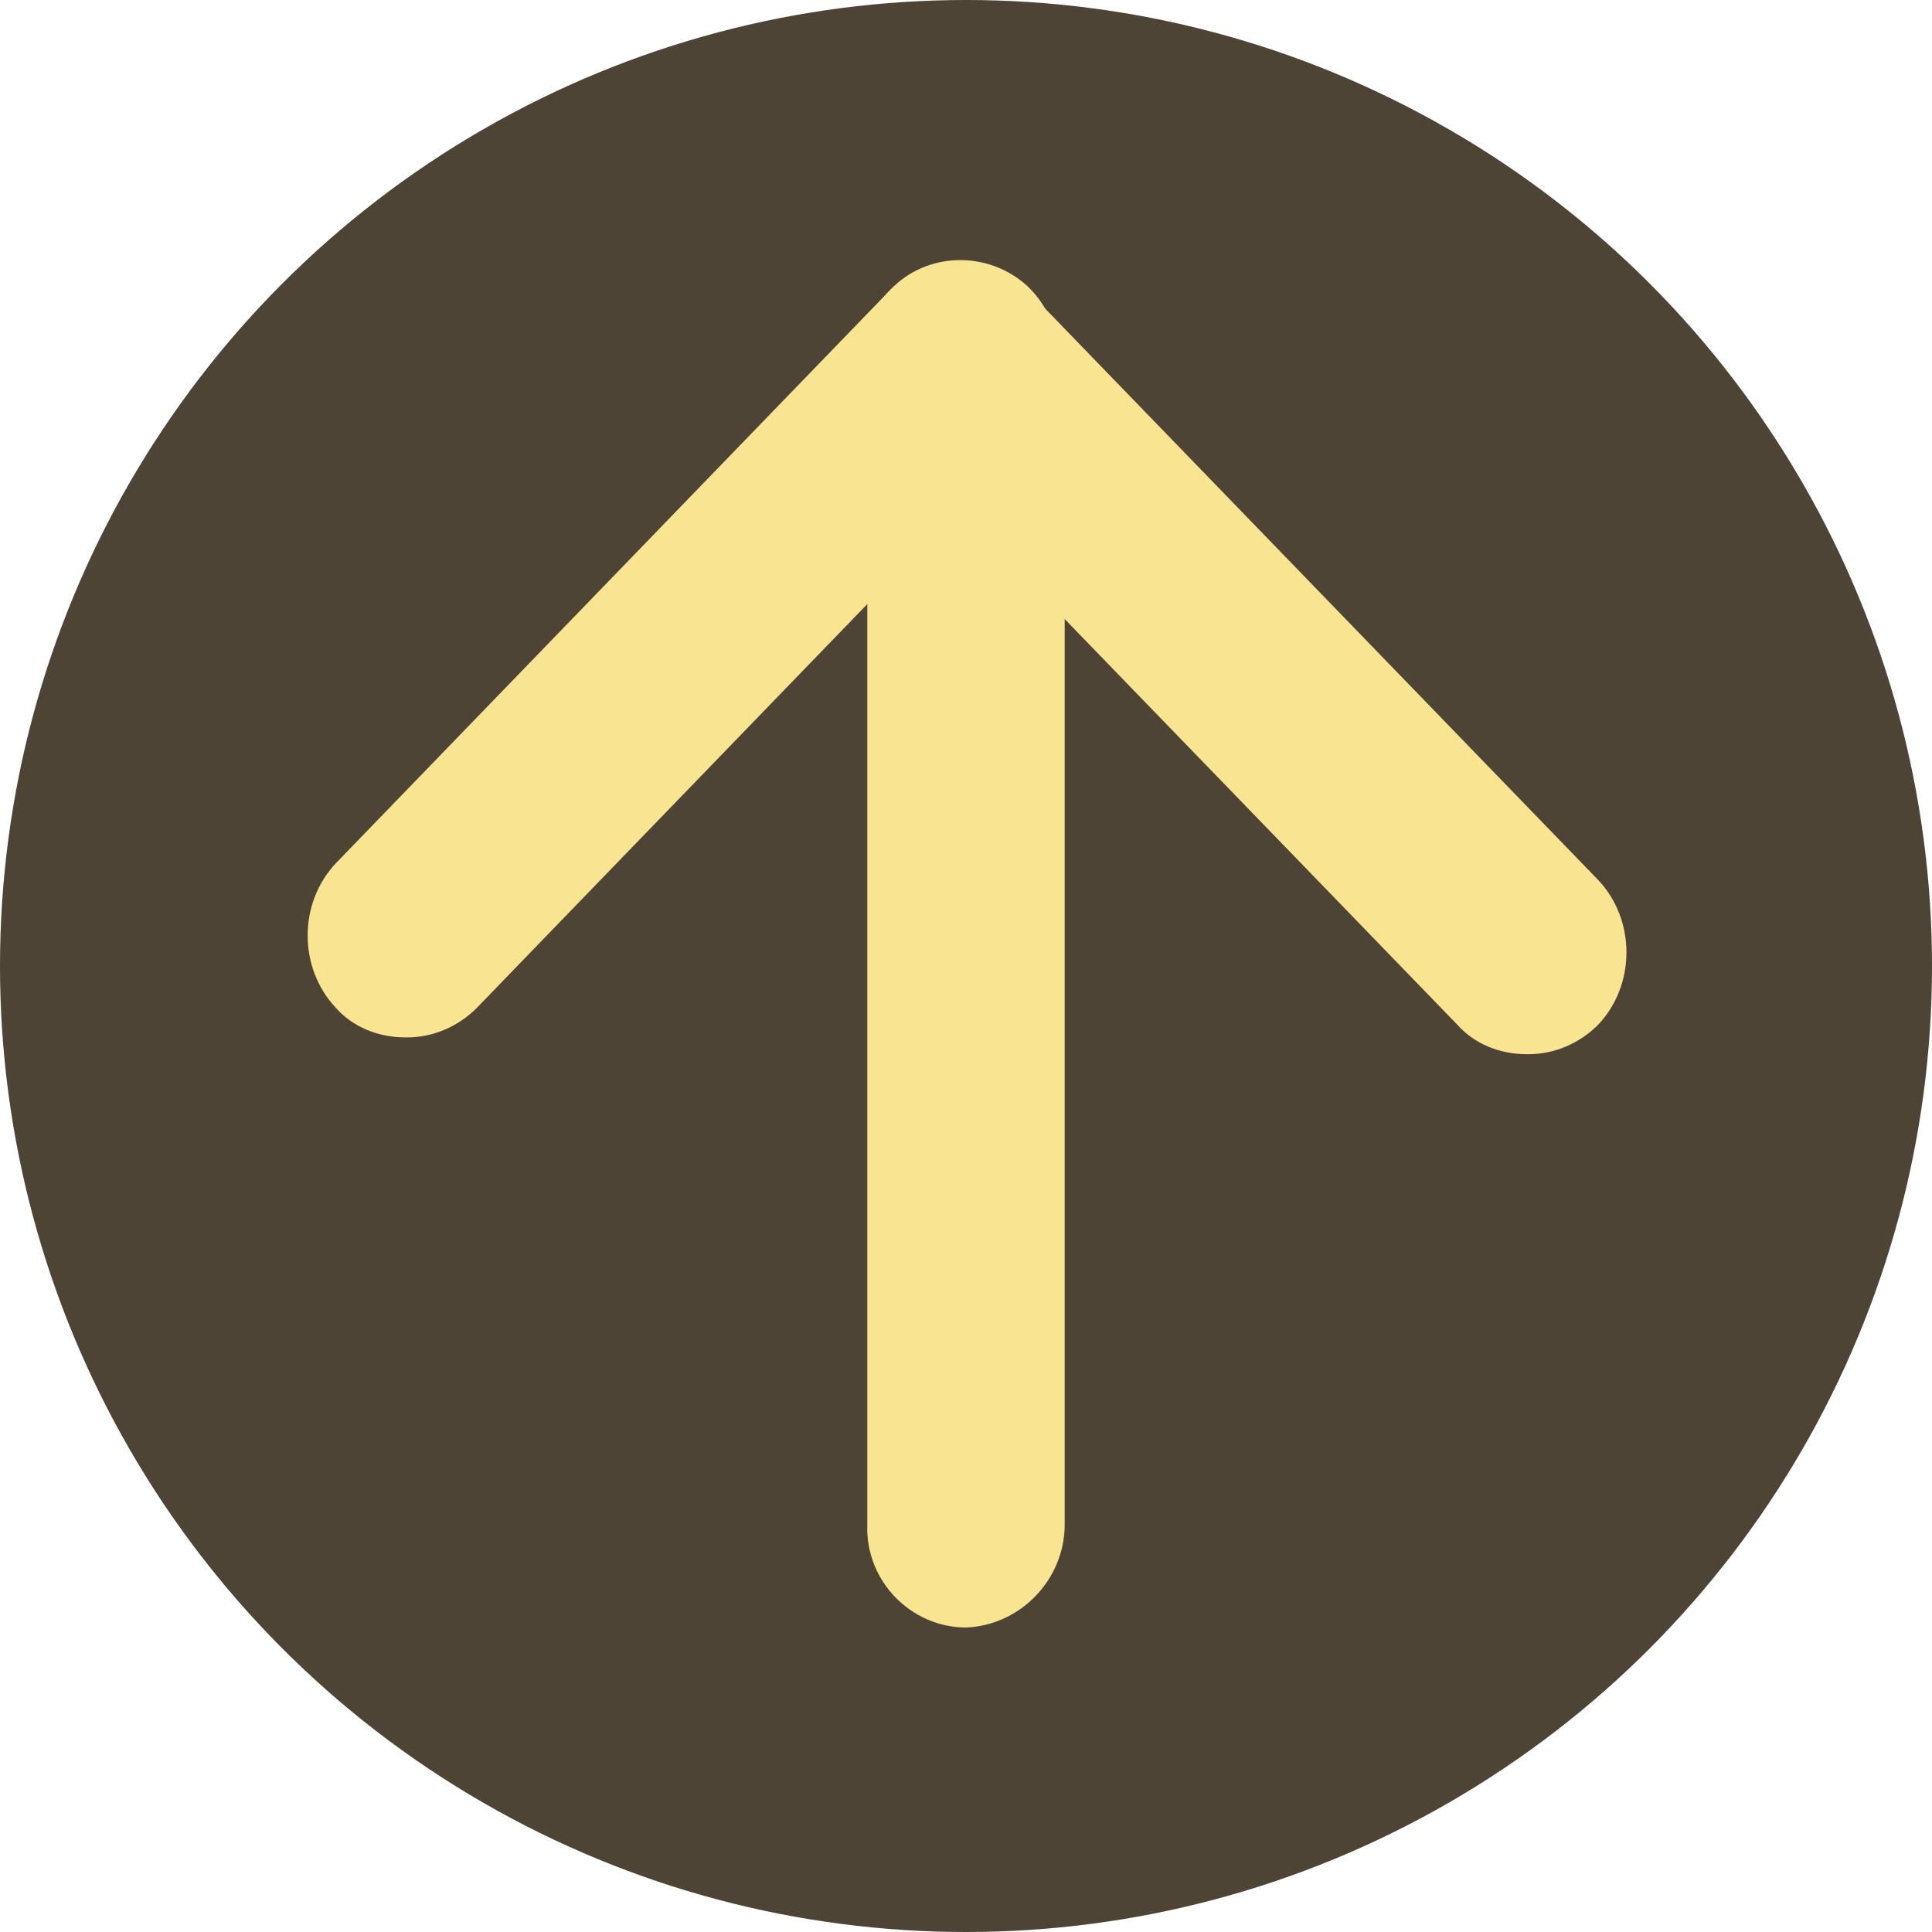 <?xml version="1.0" encoding="UTF-8"?>
<svg id="Capa_1" xmlns="http://www.w3.org/2000/svg" version="1.1" viewBox="0 0 92 92">
  <!-- Generator: Adobe Illustrator 29.0.1, SVG Export Plug-In . SVG Version: 2.1.0 Build 192)  -->
  <defs>
    <style>
      .st0 {
        fill: #f9e591;
      }

      .st1 {
        fill: #4d4436;
      }
    </style>
  </defs>
  <circle class="st1" cx="46" cy="46" r="46"/>
  <g>
    <path class="st0" d="M72.7,50.2c-1.3,0-2.5-.5-3.3-1.4l-27.1-28c-1.8-1.9-1.8-5,0-6.9,1.7-1.8,4.6-1.9,6.5-.2,0,0,.1.1.2.2l27.1,28c1.8,1.9,1.8,5,0,6.9-.9.9-2.1,1.4-3.3,1.4Z"/>
    <path class="st0" d="M19.3,49.4c-1.3,0-2.5-.5-3.3-1.4-1.8-1.9-1.8-5,0-6.9l26.4-27.3c1.7-1.8,4.6-1.9,6.5-.2,0,0,.1.1.2.2,1.8,1.9,1.8,5,0,6.9l-26.4,27.3c-.9.9-2.1,1.4-3.3,1.4Z"/>
    <path class="st0" d="M46,77.5c-2.6,0-4.8-2.2-4.7-4.9,0,0,0,0,0,0V28.2c-.1-2.6,1.9-4.8,4.5-4.9,2.6-.1,4.8,1.9,4.9,4.5,0,.1,0,.3,0,.4v44.4c0,2.6-2.1,4.8-4.7,4.9,0,0,0,0,0,0Z"/>
  </g>
</svg>